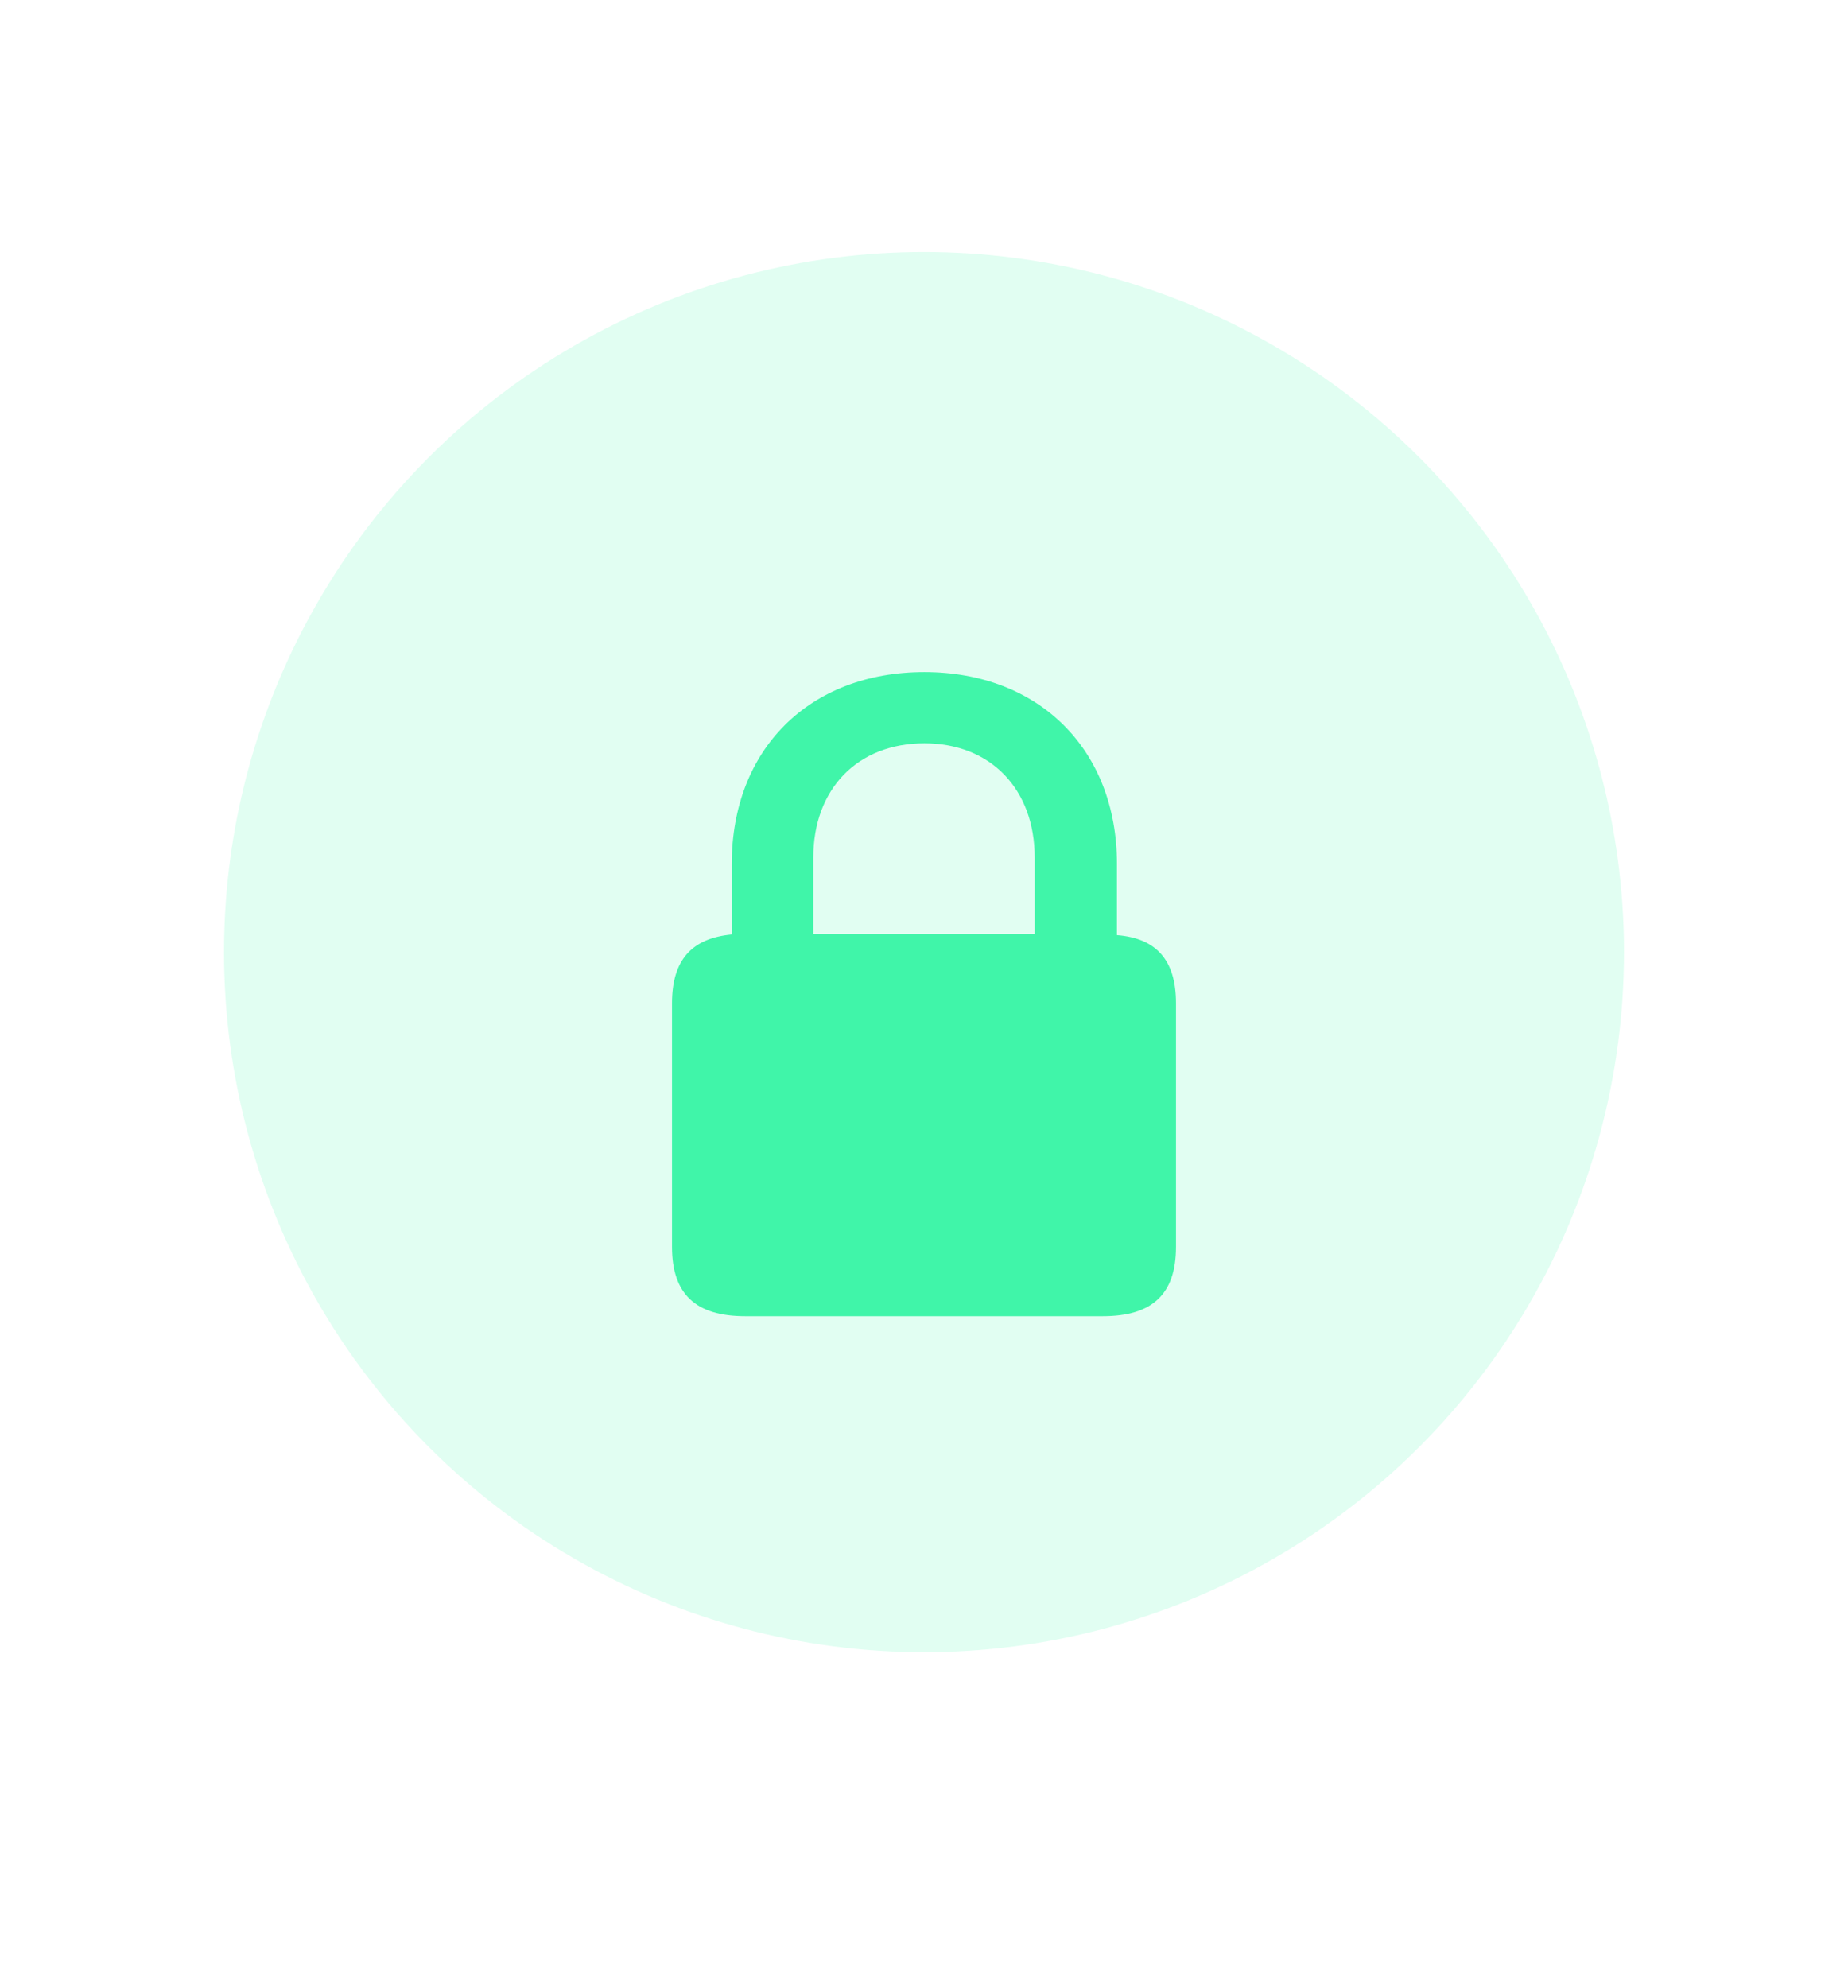 <svg width="66" height="71" viewBox="0 0 66 71" fill="none" xmlns="http://www.w3.org/2000/svg">
<circle cx="33" cy="34" r="25" fill="#40F5A9" fill-opacity="0.16"/>
<g filter="url(#filter0_d_101_1188)">
<path fill-rule="evenodd" clip-rule="evenodd" d="M24 42.524C24 44.219 24.854 45 26.611 45H39.389C41.146 45 42 44.219 42 42.524V33.824C42 32.284 41.297 31.503 39.891 31.392V28.849C39.891 24.766 37.105 22 33.013 22C28.895 22 26.134 24.766 26.134 28.849V31.369C24.703 31.503 24 32.284 24 33.824V42.524ZM29.046 28.626V31.347H36.954V28.626C36.954 26.172 35.372 24.543 33.013 24.543C30.628 24.543 29.046 26.172 29.046 28.626Z" fill="#40F5A9"/>
</g>
<defs>
<filter id="filter0_d_101_1188" x="0" y="0" width="66" height="71" filterUnits="userSpaceOnUse" color-interpolation-filters="sRGB">
<feFlood flood-opacity="0" result="BackgroundImageFix"/>
<feColorMatrix in="SourceAlpha" type="matrix" values="0 0 0 0 0 0 0 0 0 0 0 0 0 0 0 0 0 0 127 0" result="hardAlpha"/>
<feOffset dy="2"/>
<feGaussianBlur stdDeviation="12"/>
<feComposite in2="hardAlpha" operator="out"/>
<feColorMatrix type="matrix" values="0 0 0 0 1 0 0 0 0 1 0 0 0 0 1 0 0 0 0.3 0"/>
<feBlend mode="normal" in2="BackgroundImageFix" result="effect1_dropShadow_101_1188"/>
<feBlend mode="normal" in="SourceGraphic" in2="effect1_dropShadow_101_1188" result="shape"/>
</filter>
</defs>
</svg>
